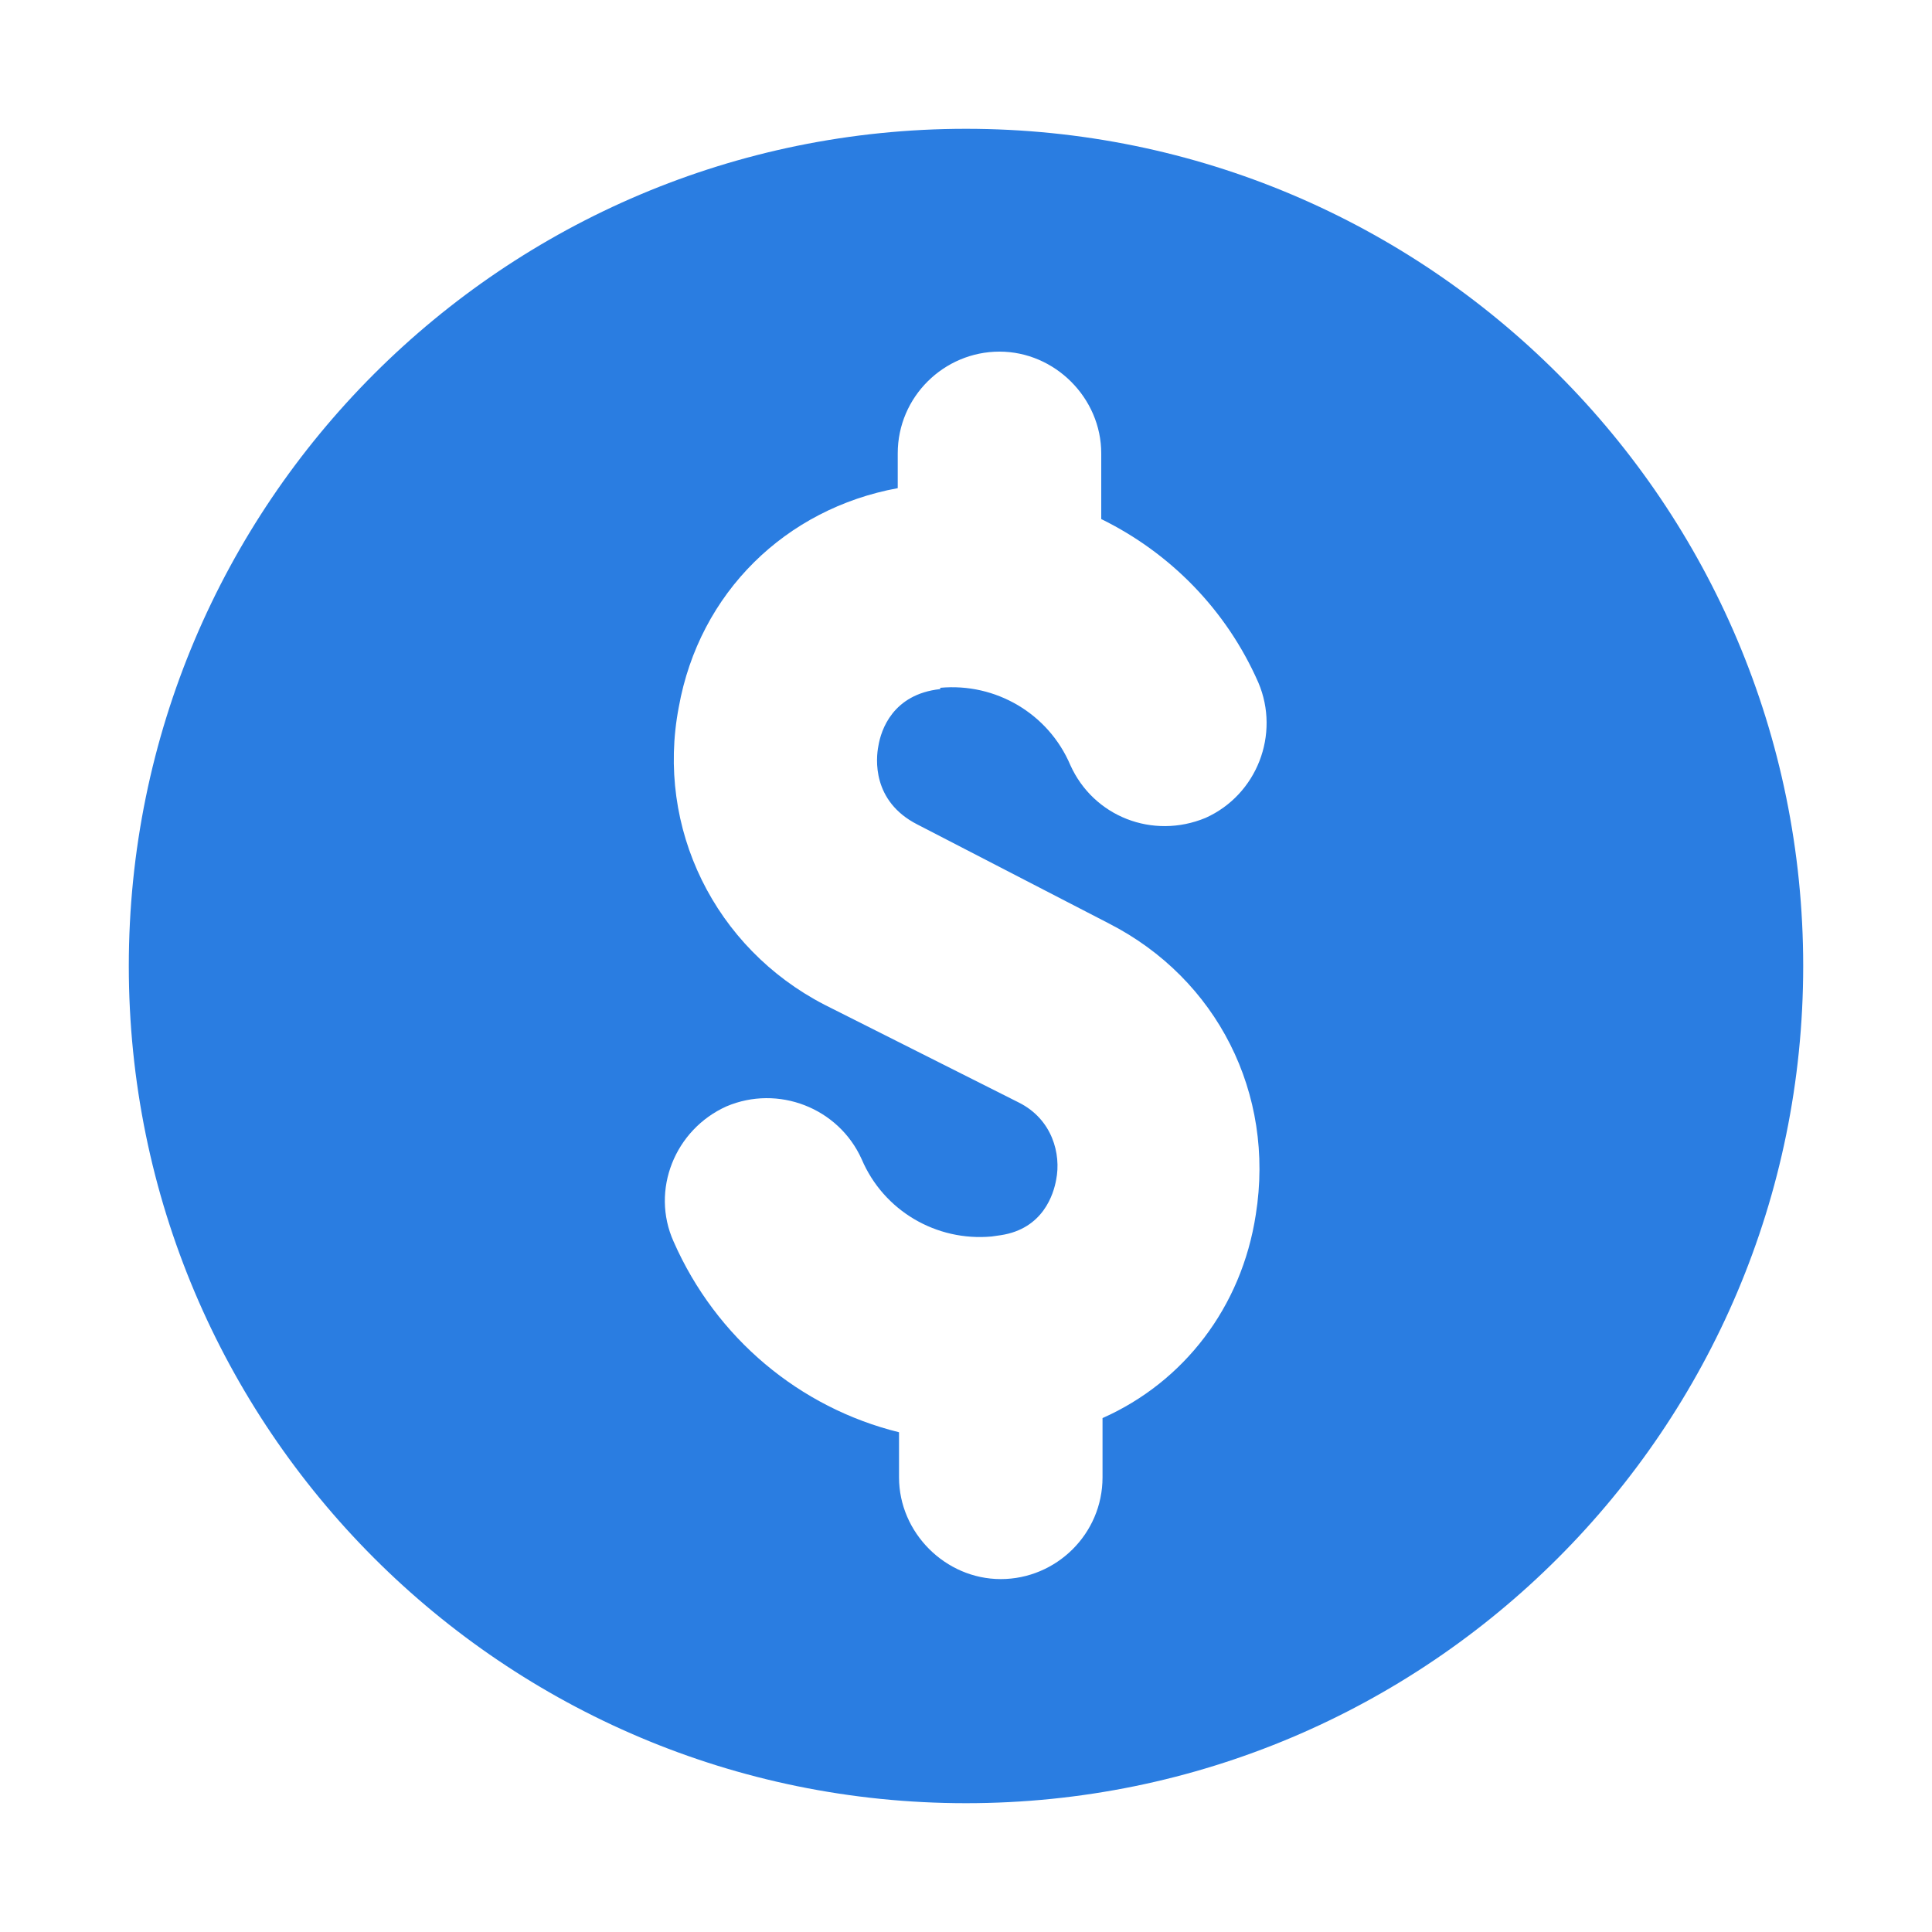 <?xml version="1.0" encoding="utf-8"?>
<!-- Generator: Adobe Illustrator 27.0.0, SVG Export Plug-In . SVG Version: 6.00 Build 0)  -->
<svg version="1.1" id="Layer_1" xmlns="http://www.w3.org/2000/svg" xmlns:xlink="http://www.w3.org/1999/xlink" x="0px" y="0px"
	 viewBox="0 0 150 150" style="enable-background:new 0 0 150 150;" xml:space="preserve">
<style type="text/css">
	.st0{fill:#2A7DE1;}
</style>
<path class="st0" d="M75,10c-35.9,0-65,29.1-65,65s29.1,65,65,65s65-29.1,65-65S110.9,10,75,10z M71.2,64l14.9,7.7
	C94.5,76,99,84.9,97.5,94.3c-1.1,7.2-5.6,13-11.9,15.8v4.6c0,4.4-3.6,7.9-7.9,7.9s-7.9-3.6-7.9-7.9v-3.5
	c-7.7-1.9-14.2-7.3-17.5-14.8c-1.8-4,0.1-8.7,4.1-10.5c4-1.7,8.7,0.1,10.5,4.1c1.7,4,5.8,6.4,10.1,6l0.7-0.1
	c3.3-0.5,4.1-3.2,4.3-4.3c0.4-2-0.3-4.7-2.9-6L64,78c-8.5-4.4-13.1-13.7-11.3-23.1c1.6-8.9,8.3-15.4,17-17v-2.7
	c0-4.4,3.6-7.9,7.9-7.9s7.9,3.6,7.9,7.9v5.1c5.3,2.6,9.7,7,12.2,12.7c1.7,4-0.1,8.7-4.1,10.5c-4.1,1.7-8.7-0.1-10.5-4.1
	c-1.7-4-5.8-6.4-10.1-6L73,53.5c-3.7,0.4-4.6,3.2-4.8,4.4C68,58.9,67.7,62.2,71.2,64L71.2,64z"/>
</svg>

